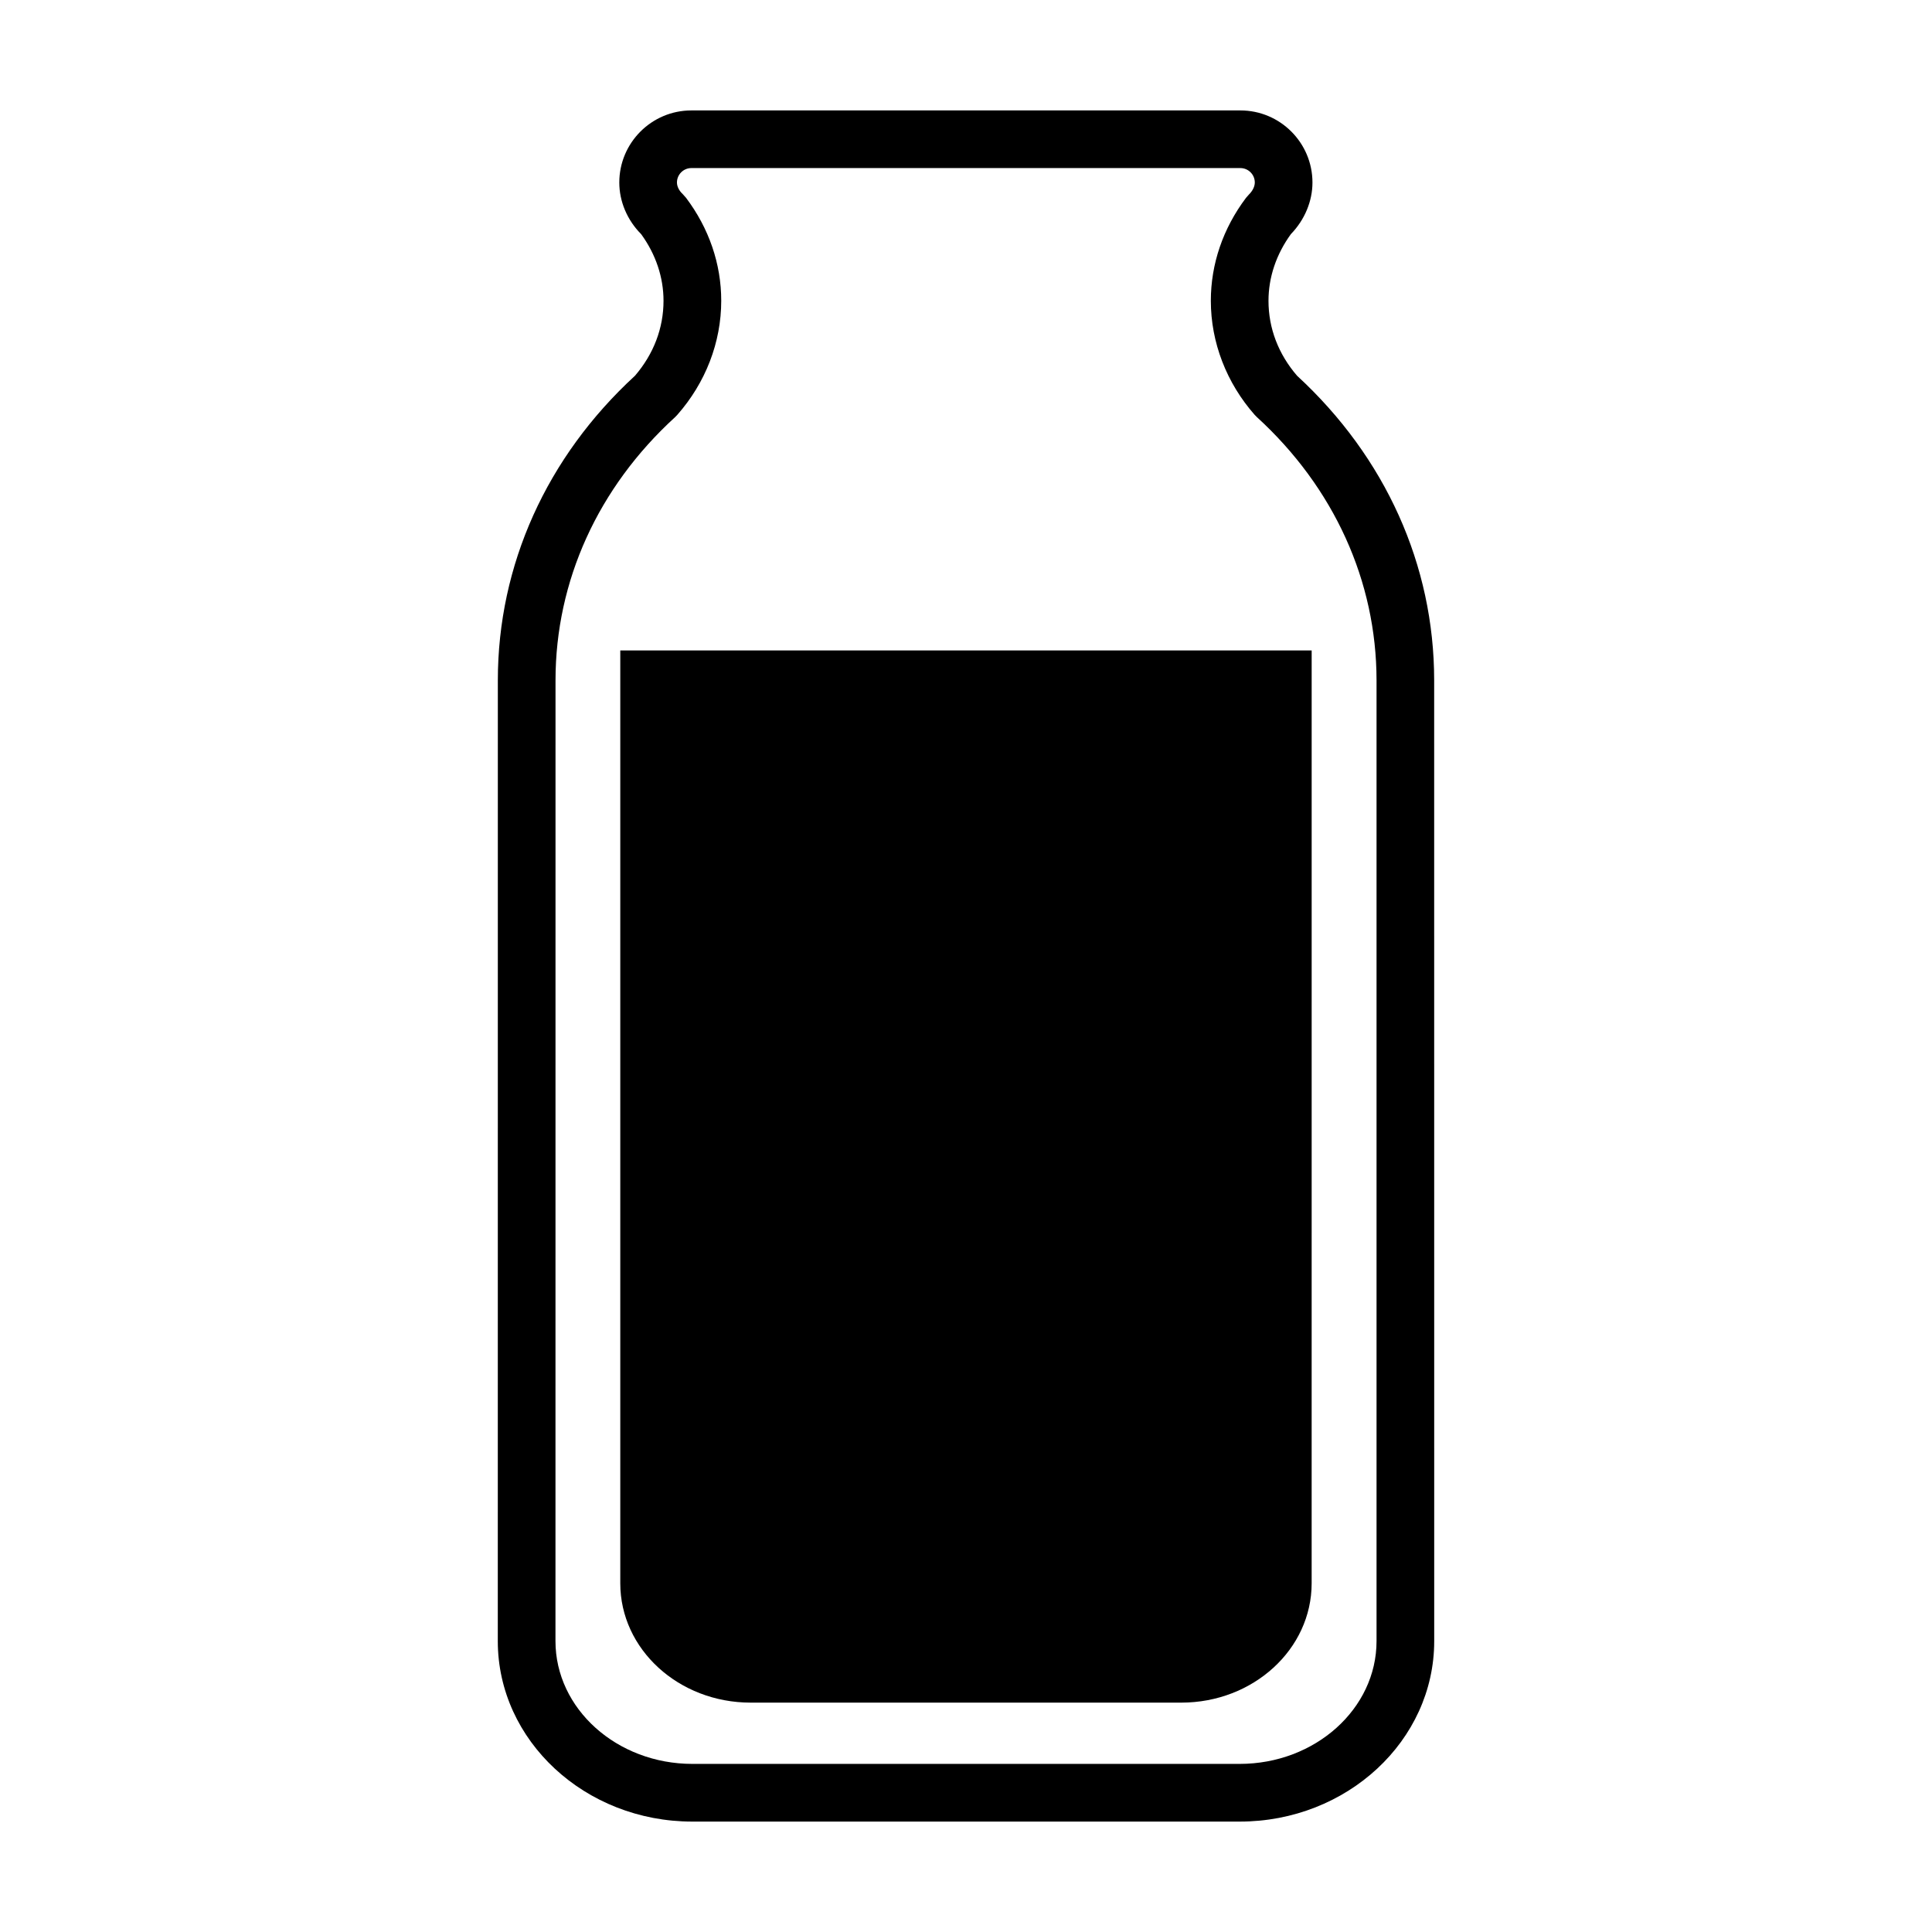 <?xml version="1.0" encoding="UTF-8"?>
<!-- Uploaded to: SVG Repo, www.svgrepo.com, Generator: SVG Repo Mixer Tools -->
<svg fill="#000000" width="800px" height="800px" version="1.1" viewBox="144 144 512 512" xmlns="http://www.w3.org/2000/svg">
 <g>
  <path d="m472.53 626.74h-145.05c-28.43 0-51.559-21.453-51.559-47.82l0.012-254.64c0.012-30.527 12.914-59.156 36.34-80.699 4.949-5.758 7.566-12.617 7.566-19.863 0-6.227-2.047-12.328-5.926-17.664-3.699-3.719-5.793-8.664-5.793-13.68 0-10.539 8.57-19.109 19.098-19.109h145.5c10.539 0 19.098 8.57 19.098 19.109 0 4.953-2.066 9.898-5.707 13.66-3.883 5.344-5.945 11.441-5.945 17.684 0 7.266 2.621 14.121 7.578 19.863 23.418 21.559 36.32 50.195 36.328 80.699l0.012 254.64c0 26.367-23.125 47.82-51.551 47.82zm-145.31-438.2c-2.106 0-3.82 1.715-3.82 3.824 0 1.031 0.559 2.176 1.508 3.047l0.887 0.992c6.102 8.102 9.34 17.543 9.34 27.297 0 11.004-4.141 21.734-11.652 30.25l-0.57 0.59c-20.43 18.656-31.684 43.422-31.695 69.738l-0.012 254.63c0 17.945 16.273 32.543 36.281 32.543h145.04c19.996 0 36.27-14.594 36.27-32.543v-254.63c-0.02-26.293-11.273-51.051-31.684-69.719l-0.578-0.578c-7.508-8.504-11.652-19.254-11.652-30.27 0-9.734 3.219-19.164 9.309-27.262l0.777-0.887c0.984-0.957 1.566-2.152 1.566-3.195 0-2.109-1.715-3.824-3.82-3.824z"/>
  <path d="m308.38 316.38v247.21c0 17.477 15.469 31.625 34.555 31.625h114.11c19.09 0 34.555-14.152 34.555-31.625l0.004-154.25v-92.969z"/>
 </g>
</svg>